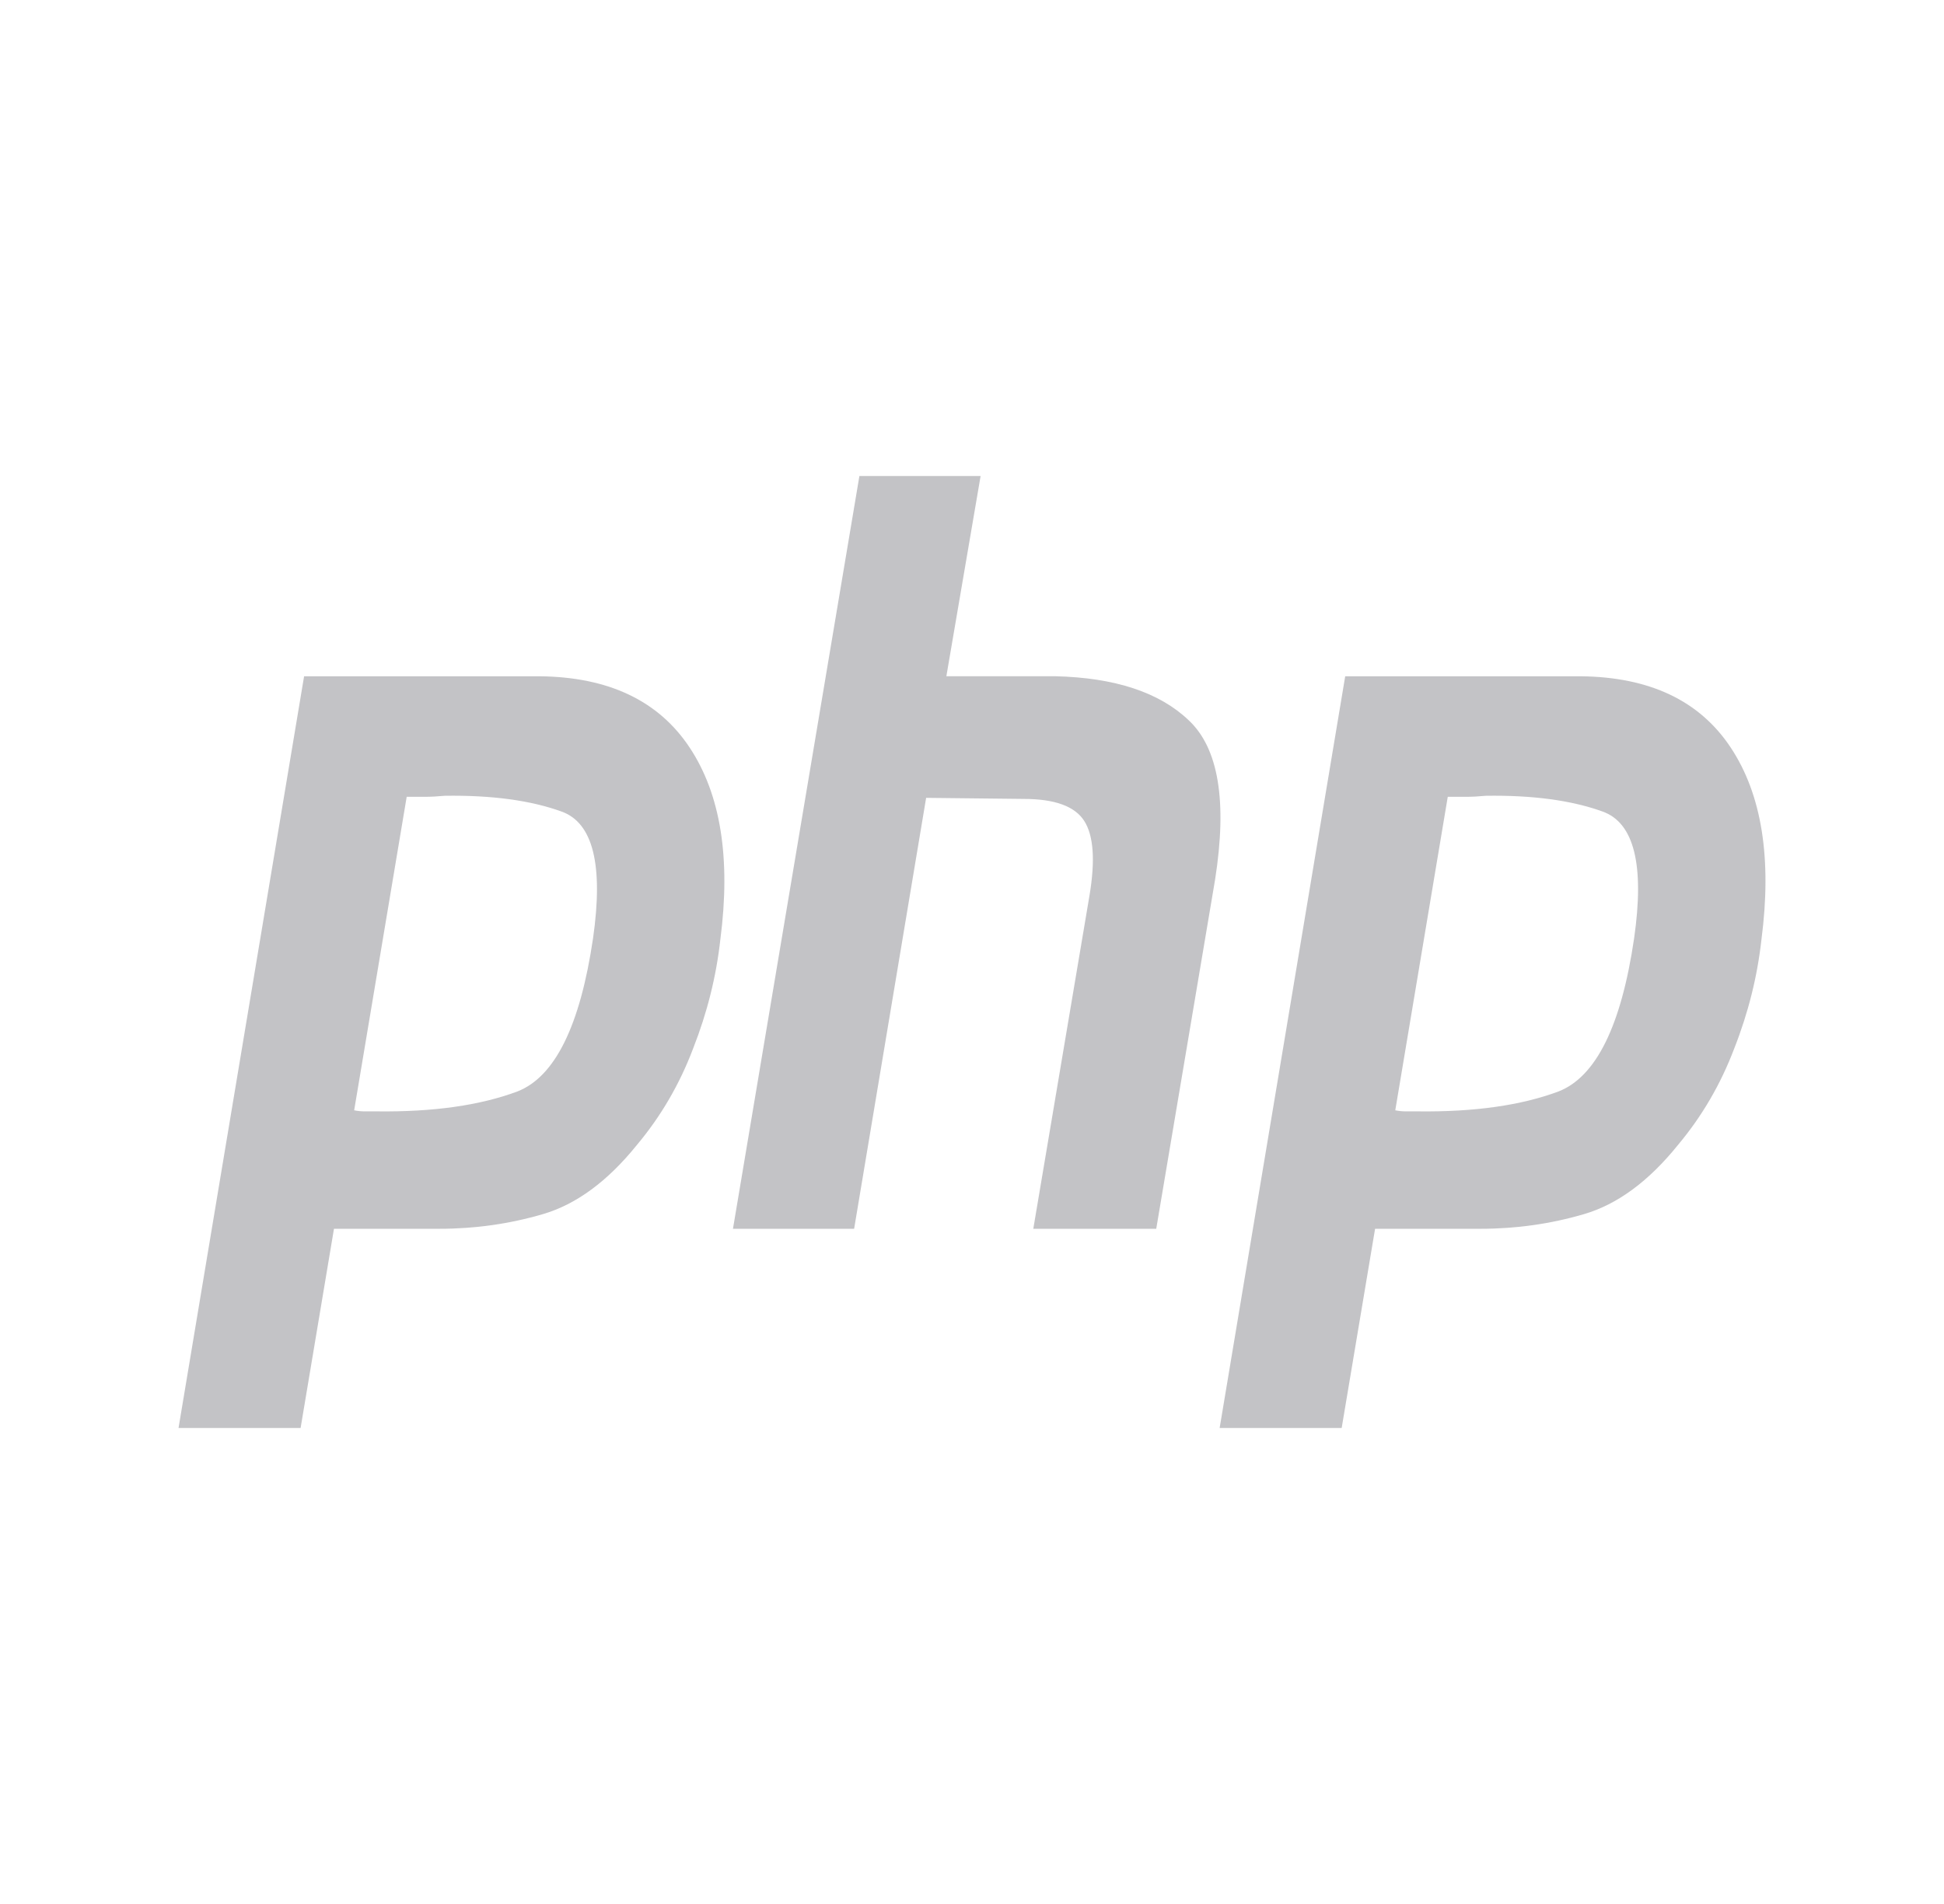 <svg xmlns="http://www.w3.org/2000/svg" width="49" height="48" viewBox="0 0 49 48" fill="none"><path d="M21.662 12H24.717L23.854 17.048H26.598C28.103 17.084 29.225 17.454 29.963 18.159C30.715 18.863 30.937 20.203 30.627 22.176L29.144 30.978H26.045L27.462 22.573C27.609 21.691 27.565 21.066 27.329 20.696C27.093 20.326 26.584 20.141 25.801 20.141L23.344 20.114L21.529 30.978H18.475L21.662 12Z" fill="#C3C3C6"></path><path fill-rule="evenodd" clip-rule="evenodd" d="M7.665 17.049H13.598C15.339 17.066 16.6 17.665 17.383 18.846C18.165 20.026 18.423 21.639 18.157 23.683C18.054 24.617 17.825 25.533 17.471 26.432C17.132 27.33 16.66 28.141 16.055 28.863C15.316 29.78 14.527 30.361 13.686 30.608C12.845 30.855 11.974 30.978 11.074 30.978H8.418L7.577 36H4.5L7.665 17.049ZM8.927 27.991L10.251 20.088H10.698C10.86 20.088 11.03 20.079 11.207 20.062C12.388 20.044 13.369 20.176 14.151 20.458C14.948 20.74 15.213 21.806 14.948 23.656C14.623 25.859 13.988 27.145 13.044 27.515C12.1 27.868 10.919 28.035 9.503 28.018H9.193C9.104 28.018 9.016 28.009 8.927 27.991Z" fill="#C3C3C6"></path><path fill-rule="evenodd" clip-rule="evenodd" d="M39.839 17.049H33.907L30.742 36H33.818L34.66 30.978H37.316C38.216 30.978 39.087 30.855 39.928 30.608C40.769 30.361 41.558 29.78 42.296 28.863C42.901 28.141 43.373 27.33 43.713 26.432C44.067 25.533 44.296 24.617 44.399 23.683C44.665 21.639 44.407 20.026 43.624 18.846C42.842 17.665 41.58 17.066 39.839 17.049ZM36.492 20.088L35.169 27.991C35.257 28.009 35.346 28.018 35.434 28.018H35.744C37.161 28.035 38.342 27.868 39.286 27.515C40.23 27.145 40.865 25.859 41.189 23.656C41.455 21.806 41.189 20.74 40.392 20.458C39.61 20.176 38.629 20.044 37.449 20.062C37.272 20.079 37.102 20.088 36.94 20.088H36.492Z" fill="#C3C3C6"></path></svg>